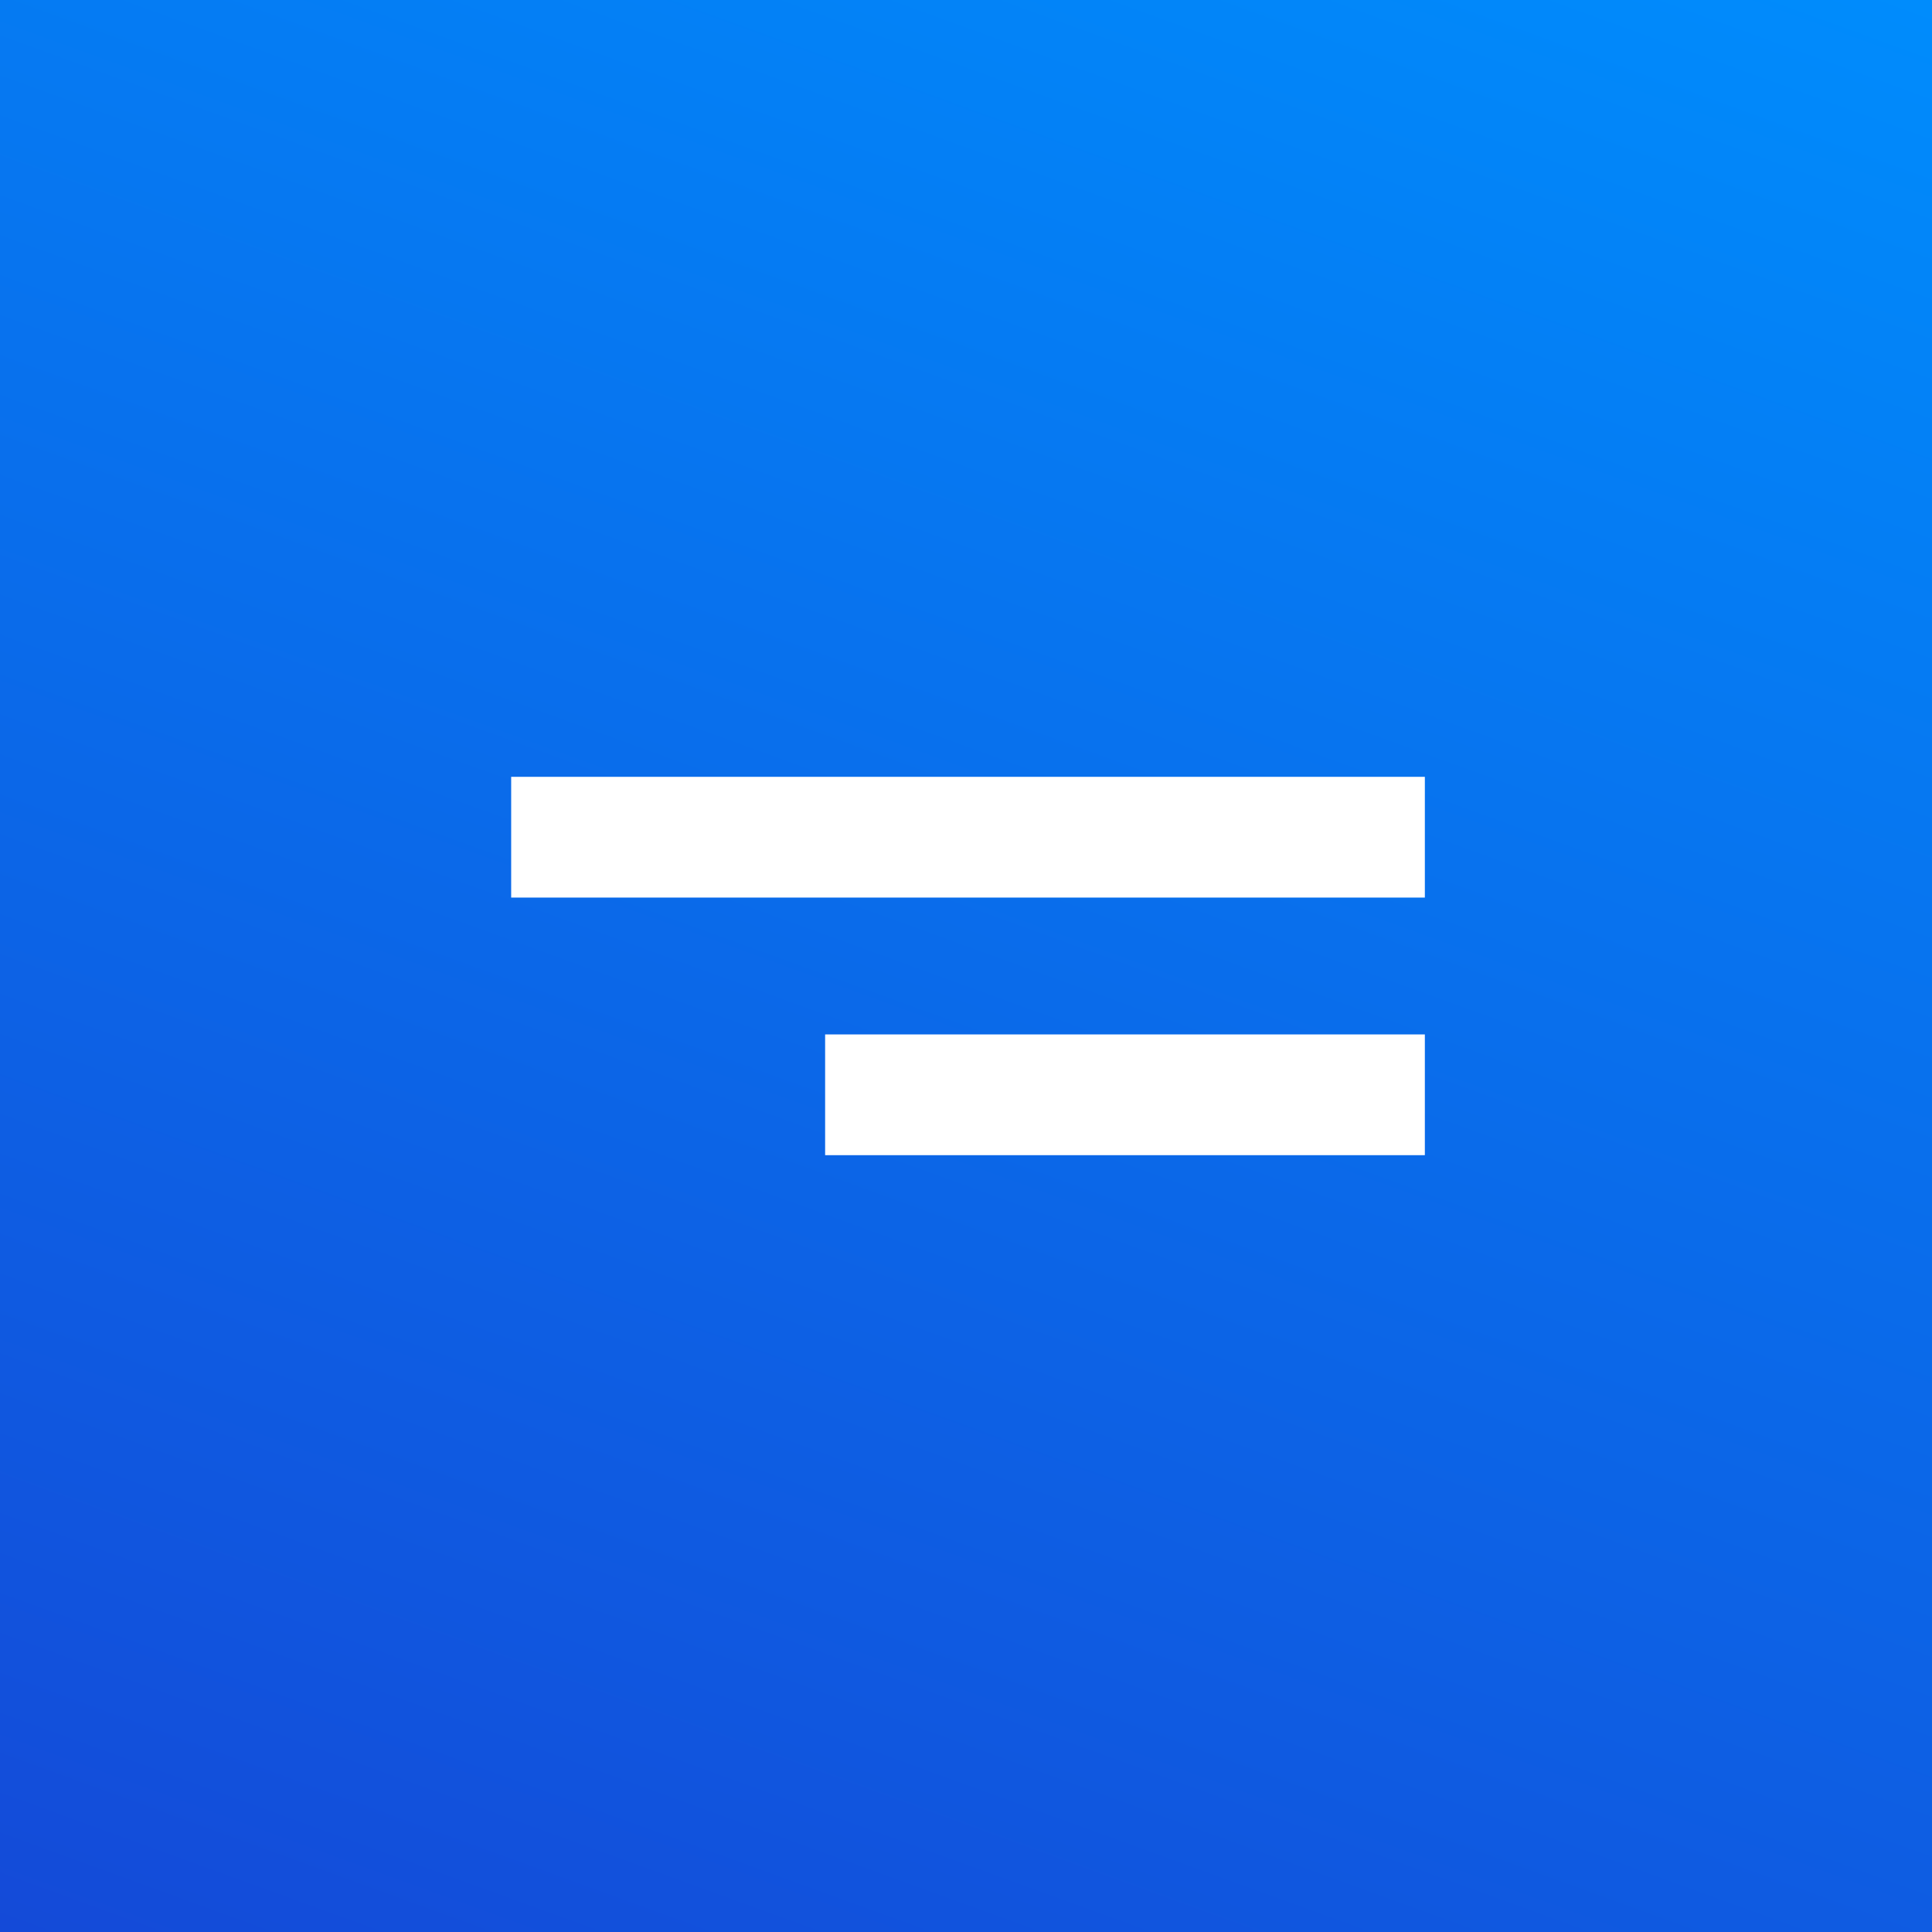 <?xml version="1.0" encoding="utf-8"?>
<!-- Generator: Adobe Illustrator 23.0.1, SVG Export Plug-In . SVG Version: 6.00 Build 0)  -->
<svg version="1.1" xmlns="http://www.w3.org/2000/svg" xmlns:xlink="http://www.w3.org/1999/xlink" x="0px" y="0px"
	 viewBox="0 0 48 48" style="enable-background:new 0 0 48 48;" xml:space="preserve">
<rect x="0" y="0" width="48" height="48" fill="#333333" stroke="none"/>
<style type="text/css">
	.st0{fill:url(#SVGID_1_);}
	.st1{display:none;}
	.st2{display:inline;}
	.st3{fill:#FFFFFF;}
	.st4{fill:url(#SVGID_2_);}
	.st5{fill:url(#SVGID_3_);}
</style>
<g id="Layer_1">
	<g>
		
			<linearGradient id="SVGID_1_" gradientUnits="userSpaceOnUse" x1="13.479" y1="98.906" x2="34.521" y2="41.094" gradientTransform="matrix(1 0 0 1 0 -46)">
			<stop  offset="0" style="stop-color:#144AD8"/>
			<stop  offset="1" style="stop-color:#008CFC"/>
		</linearGradient>
		<rect class="st0" width="48" height="48"/>
	</g>
</g>
<g id="normal" class="st1">
	<g id="Layer_4" class="st2">
		<g id="Layer_3">
			<rect x="2" y="2" class="st3" width="44" height="44"/>
		</g>
	</g>
	<g id="Layer_2" class="st2">
		<g>
			
				<linearGradient id="SVGID_2_" gradientUnits="userSpaceOnUse" x1="22.305" y1="71.484" x2="25.682" y2="62.208" gradientTransform="matrix(1 0 0 1 0 -46)">
				<stop  offset="0" style="stop-color:#144AD8"/>
				<stop  offset="1" style="stop-color:#008CFC"/>
			</linearGradient>
			<rect x="12.7" y="19.7" class="st4" width="22.7" height="2.2"/>
			
				<linearGradient id="SVGID_3_" gradientUnits="userSpaceOnUse" x1="26.677" y1="76.554" x2="29.135" y2="69.799" gradientTransform="matrix(1 0 0 1 0 -46)">
				<stop  offset="0" style="stop-color:#144AD8"/>
				<stop  offset="1" style="stop-color:#008CFC"/>
			</linearGradient>
			<rect x="20.5" y="26" class="st5" width="14.9" height="2.2"/>
		</g>
	</g>
</g>
<g id="hover">
	<g id="Layer_6">
		<g>
			<rect x="12.7" y="19.3" class="st3" width="22.7" height="3"/>
			<rect x="20.5" y="25.7" class="st3" width="14.9" height="3"/>
		</g>
	</g>
</g>
</svg>
